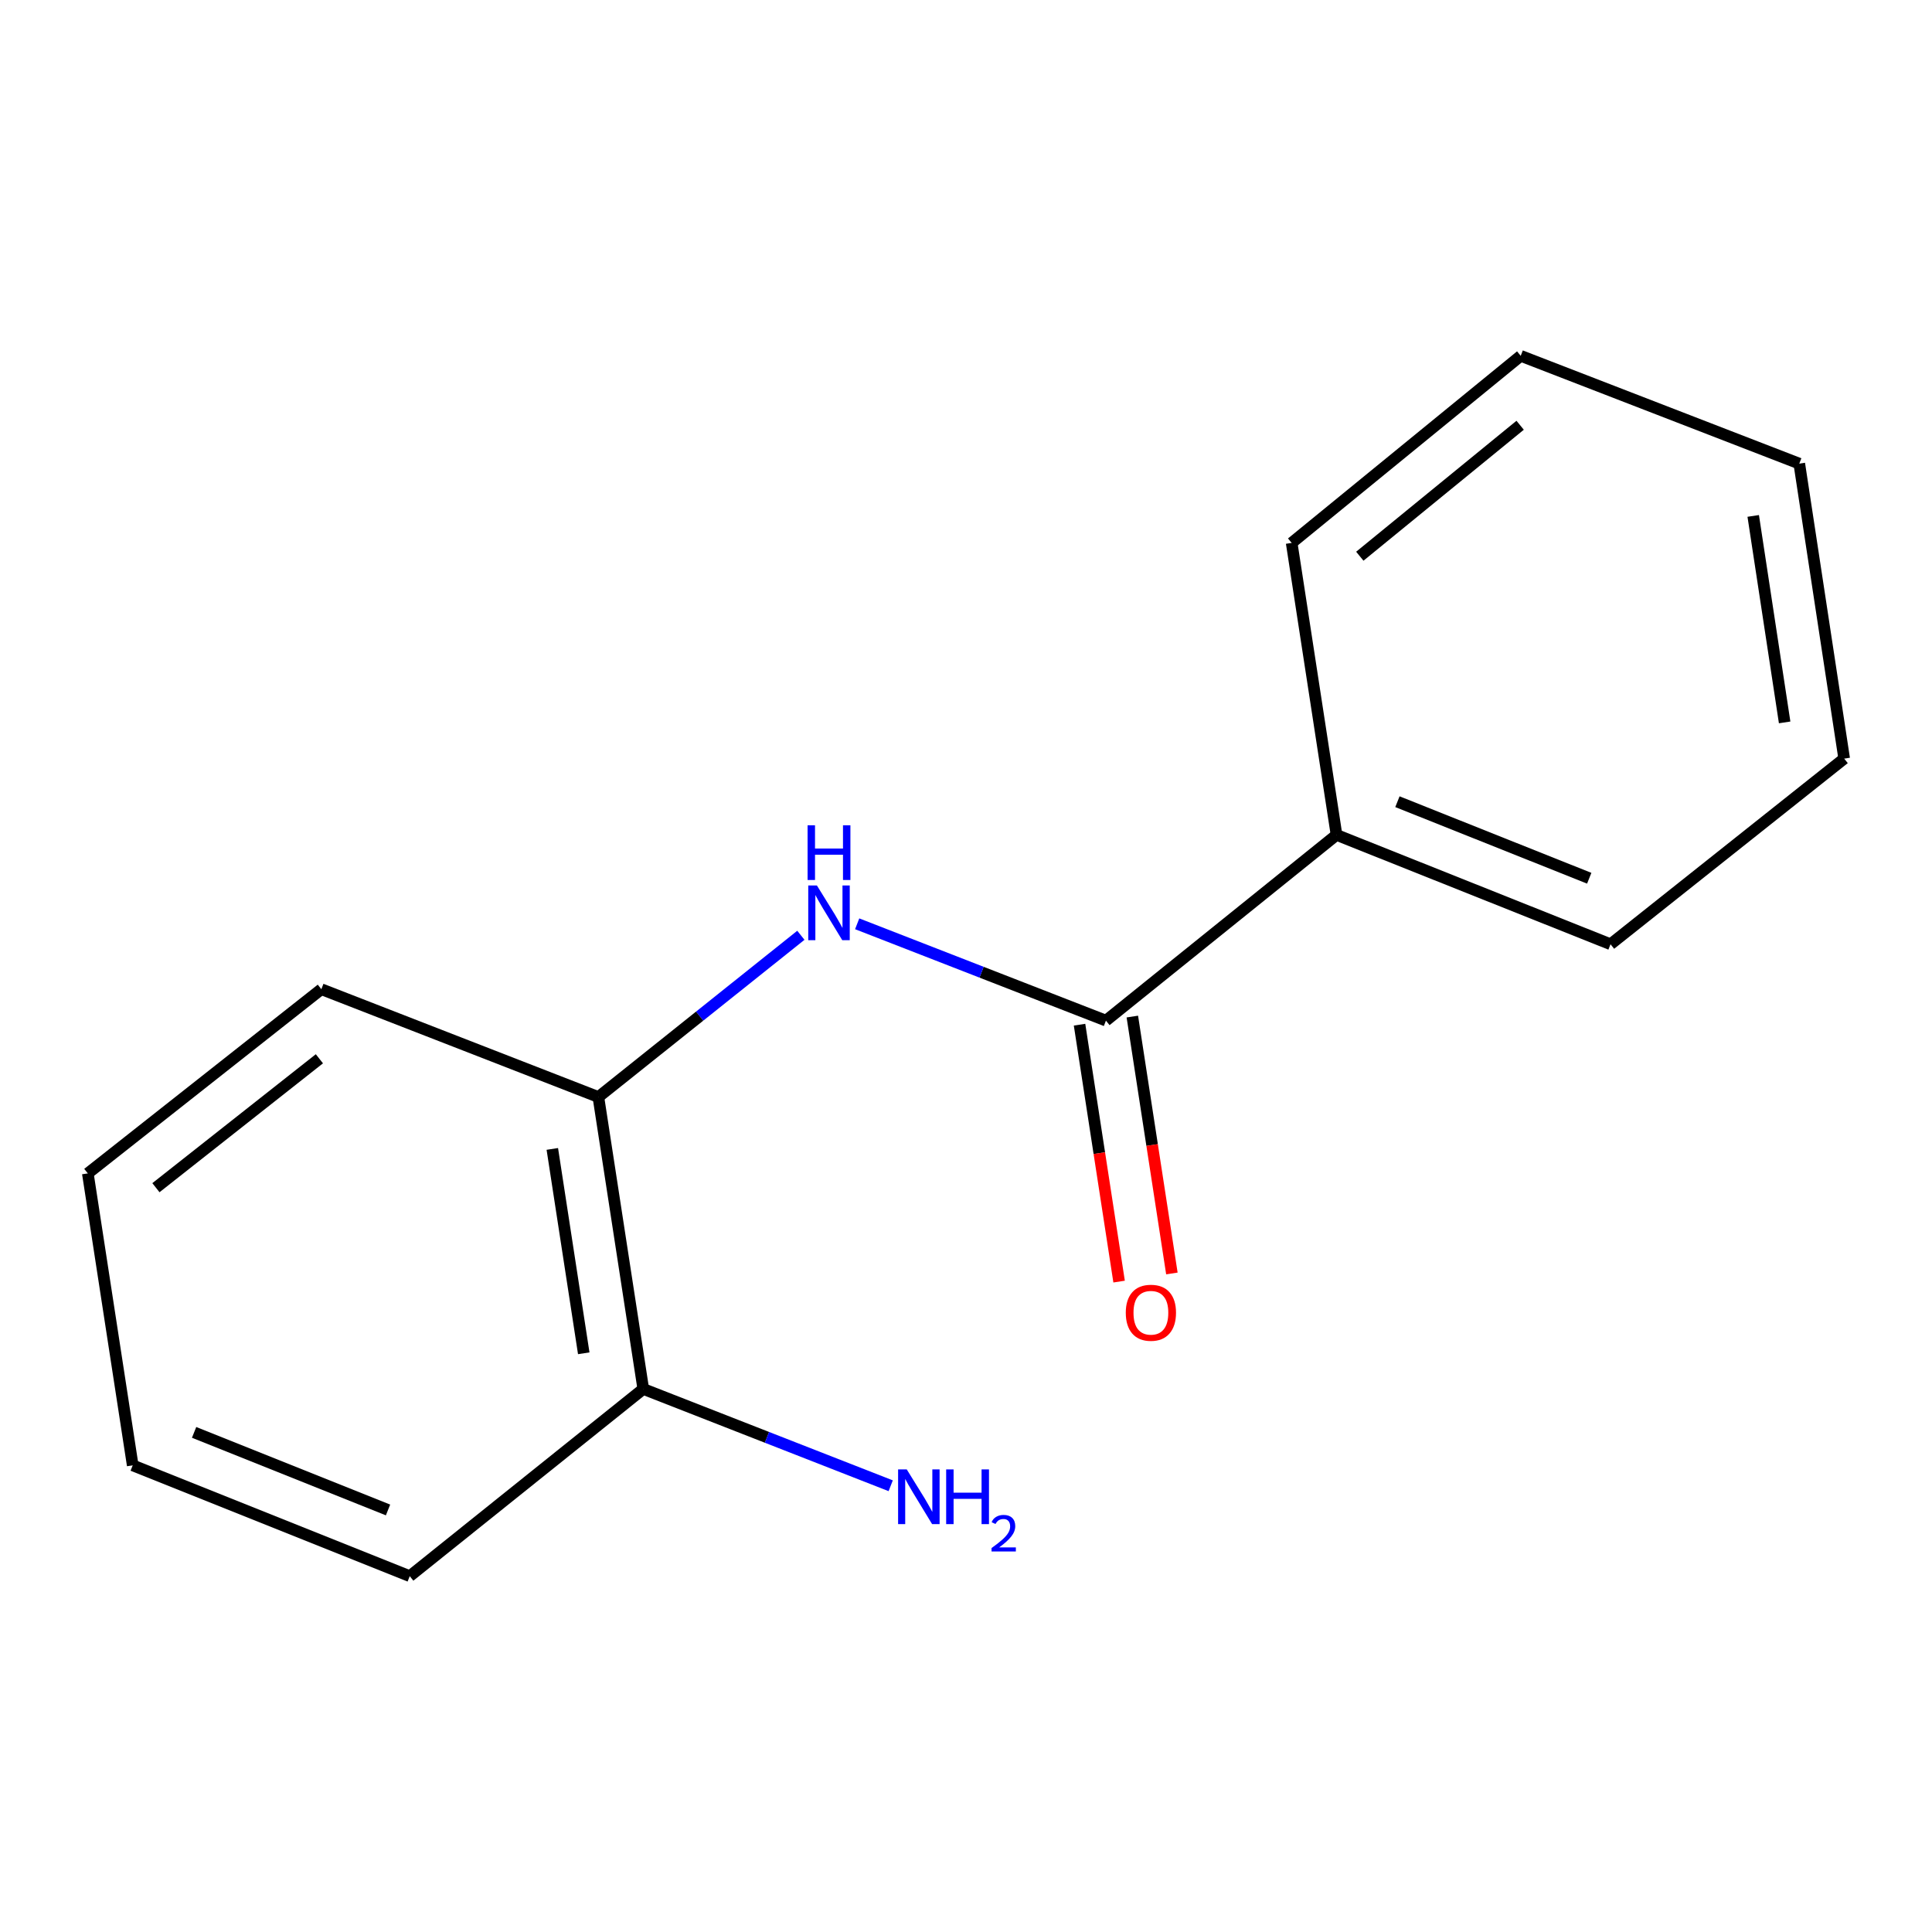 <?xml version='1.0' encoding='iso-8859-1'?>
<svg version='1.1' baseProfile='full'
              xmlns='http://www.w3.org/2000/svg'
                      xmlns:rdkit='http://www.rdkit.org/xml'
                      xmlns:xlink='http://www.w3.org/1999/xlink'
                  xml:space='preserve'
width='1000px' height='1000px' viewBox='0 0 1000 1000'>
<!-- END OF HEADER -->
<rect style='opacity:1.0;fill:#FFFFFF;stroke:none' width='1000' height='1000' x='0' y='0'> </rect>
<path class='bond-0' d='M 572.432,528.276 L 508.053,503.215' style='fill:none;fill-rule:evenodd;stroke:#000000;stroke-width:6px;stroke-linecap:butt;stroke-linejoin:miter;stroke-opacity:1' />
<path class='bond-0' d='M 508.053,503.215 L 443.674,478.155' style='fill:none;fill-rule:evenodd;stroke:#0000FF;stroke-width:6px;stroke-linecap:butt;stroke-linejoin:miter;stroke-opacity:1' />
<path class='bond-2' d='M 558.77,530.379 L 569.008,596.866' style='fill:none;fill-rule:evenodd;stroke:#000000;stroke-width:6px;stroke-linecap:butt;stroke-linejoin:miter;stroke-opacity:1' />
<path class='bond-2' d='M 569.008,596.866 L 579.246,663.353' style='fill:none;fill-rule:evenodd;stroke:#FF0000;stroke-width:6px;stroke-linecap:butt;stroke-linejoin:miter;stroke-opacity:1' />
<path class='bond-2' d='M 586.094,526.172 L 596.332,592.659' style='fill:none;fill-rule:evenodd;stroke:#000000;stroke-width:6px;stroke-linecap:butt;stroke-linejoin:miter;stroke-opacity:1' />
<path class='bond-2' d='M 596.332,592.659 L 606.569,659.145' style='fill:none;fill-rule:evenodd;stroke:#FF0000;stroke-width:6px;stroke-linecap:butt;stroke-linejoin:miter;stroke-opacity:1' />
<path class='bond-3' d='M 572.432,528.276 L 691.786,432.145' style='fill:none;fill-rule:evenodd;stroke:#000000;stroke-width:6px;stroke-linecap:butt;stroke-linejoin:miter;stroke-opacity:1' />
<path class='bond-1' d='M 414.529,484.104 L 362.124,525.957' style='fill:none;fill-rule:evenodd;stroke:#0000FF;stroke-width:6px;stroke-linecap:butt;stroke-linejoin:miter;stroke-opacity:1' />
<path class='bond-1' d='M 362.124,525.957 L 309.719,567.809' style='fill:none;fill-rule:evenodd;stroke:#000000;stroke-width:6px;stroke-linecap:butt;stroke-linejoin:miter;stroke-opacity:1' />
<path class='bond-4' d='M 309.719,567.809 L 332.957,718.925' style='fill:none;fill-rule:evenodd;stroke:#000000;stroke-width:6px;stroke-linecap:butt;stroke-linejoin:miter;stroke-opacity:1' />
<path class='bond-4' d='M 285.88,594.679 L 302.147,700.46' style='fill:none;fill-rule:evenodd;stroke:#000000;stroke-width:6px;stroke-linecap:butt;stroke-linejoin:miter;stroke-opacity:1' />
<path class='bond-6' d='M 309.719,567.809 L 166.329,512.011' style='fill:none;fill-rule:evenodd;stroke:#000000;stroke-width:6px;stroke-linecap:butt;stroke-linejoin:miter;stroke-opacity:1' />
<path class='bond-7' d='M 691.786,432.145 L 833.61,488.742' style='fill:none;fill-rule:evenodd;stroke:#000000;stroke-width:6px;stroke-linecap:butt;stroke-linejoin:miter;stroke-opacity:1' />
<path class='bond-7' d='M 723.306,414.957 L 822.583,454.575' style='fill:none;fill-rule:evenodd;stroke:#000000;stroke-width:6px;stroke-linecap:butt;stroke-linejoin:miter;stroke-opacity:1' />
<path class='bond-8' d='M 691.786,432.145 L 668.563,281.013' style='fill:none;fill-rule:evenodd;stroke:#000000;stroke-width:6px;stroke-linecap:butt;stroke-linejoin:miter;stroke-opacity:1' />
<path class='bond-5' d='M 332.957,718.925 L 396.991,743.975' style='fill:none;fill-rule:evenodd;stroke:#000000;stroke-width:6px;stroke-linecap:butt;stroke-linejoin:miter;stroke-opacity:1' />
<path class='bond-5' d='M 396.991,743.975 L 461.026,769.025' style='fill:none;fill-rule:evenodd;stroke:#0000FF;stroke-width:6px;stroke-linecap:butt;stroke-linejoin:miter;stroke-opacity:1' />
<path class='bond-9' d='M 332.957,718.925 L 212.083,815.824' style='fill:none;fill-rule:evenodd;stroke:#000000;stroke-width:6px;stroke-linecap:butt;stroke-linejoin:miter;stroke-opacity:1' />
<path class='bond-10' d='M 166.329,512.011 L 45.455,607.343' style='fill:none;fill-rule:evenodd;stroke:#000000;stroke-width:6px;stroke-linecap:butt;stroke-linejoin:miter;stroke-opacity:1' />
<path class='bond-10' d='M 165.318,548.018 L 80.706,614.75' style='fill:none;fill-rule:evenodd;stroke:#000000;stroke-width:6px;stroke-linecap:butt;stroke-linejoin:miter;stroke-opacity:1' />
<path class='bond-11' d='M 833.61,488.742 L 954.545,392.657' style='fill:none;fill-rule:evenodd;stroke:#000000;stroke-width:6px;stroke-linecap:butt;stroke-linejoin:miter;stroke-opacity:1' />
<path class='bond-12' d='M 668.563,281.013 L 787.119,184.176' style='fill:none;fill-rule:evenodd;stroke:#000000;stroke-width:6px;stroke-linecap:butt;stroke-linejoin:miter;stroke-opacity:1' />
<path class='bond-12' d='M 703.836,287.899 L 786.824,220.113' style='fill:none;fill-rule:evenodd;stroke:#000000;stroke-width:6px;stroke-linecap:butt;stroke-linejoin:miter;stroke-opacity:1' />
<path class='bond-16' d='M 212.083,815.824 L 68.692,758.459' style='fill:none;fill-rule:evenodd;stroke:#000000;stroke-width:6px;stroke-linecap:butt;stroke-linejoin:miter;stroke-opacity:1' />
<path class='bond-16' d='M 200.843,781.551 L 100.47,741.396' style='fill:none;fill-rule:evenodd;stroke:#000000;stroke-width:6px;stroke-linecap:butt;stroke-linejoin:miter;stroke-opacity:1' />
<path class='bond-13' d='M 45.455,607.343 L 68.692,758.459' style='fill:none;fill-rule:evenodd;stroke:#000000;stroke-width:6px;stroke-linecap:butt;stroke-linejoin:miter;stroke-opacity:1' />
<path class='bond-15' d='M 954.545,392.657 L 931.307,239.975' style='fill:none;fill-rule:evenodd;stroke:#000000;stroke-width:6px;stroke-linecap:butt;stroke-linejoin:miter;stroke-opacity:1' />
<path class='bond-15' d='M 923.729,373.914 L 907.462,267.037' style='fill:none;fill-rule:evenodd;stroke:#000000;stroke-width:6px;stroke-linecap:butt;stroke-linejoin:miter;stroke-opacity:1' />
<path class='bond-14' d='M 787.119,184.176 L 931.307,239.975' style='fill:none;fill-rule:evenodd;stroke:#000000;stroke-width:6px;stroke-linecap:butt;stroke-linejoin:miter;stroke-opacity:1' />
<path  class='atom-1' d='M 422.828 458.317
L 432.108 473.317
Q 433.028 474.797, 434.508 477.477
Q 435.988 480.157, 436.068 480.317
L 436.068 458.317
L 439.828 458.317
L 439.828 486.637
L 435.948 486.637
L 425.988 470.237
Q 424.828 468.317, 423.588 466.117
Q 422.388 463.917, 422.028 463.237
L 422.028 486.637
L 418.348 486.637
L 418.348 458.317
L 422.828 458.317
' fill='#0000FF'/>
<path  class='atom-1' d='M 418.008 427.165
L 421.848 427.165
L 421.848 439.205
L 436.328 439.205
L 436.328 427.165
L 440.168 427.165
L 440.168 455.485
L 436.328 455.485
L 436.328 442.405
L 421.848 442.405
L 421.848 455.485
L 418.008 455.485
L 418.008 427.165
' fill='#0000FF'/>
<path  class='atom-3' d='M 582.701 679.471
Q 582.701 672.671, 586.061 668.871
Q 589.421 665.071, 595.701 665.071
Q 601.981 665.071, 605.341 668.871
Q 608.701 672.671, 608.701 679.471
Q 608.701 686.351, 605.301 690.271
Q 601.901 694.151, 595.701 694.151
Q 589.461 694.151, 586.061 690.271
Q 582.701 686.391, 582.701 679.471
M 595.701 690.951
Q 600.021 690.951, 602.341 688.071
Q 604.701 685.151, 604.701 679.471
Q 604.701 673.911, 602.341 671.111
Q 600.021 668.271, 595.701 668.271
Q 591.381 668.271, 589.021 671.071
Q 586.701 673.871, 586.701 679.471
Q 586.701 685.191, 589.021 688.071
Q 591.381 690.951, 595.701 690.951
' fill='#FF0000'/>
<path  class='atom-6' d='M 469.335 760.564
L 478.615 775.564
Q 479.535 777.044, 481.015 779.724
Q 482.495 782.404, 482.575 782.564
L 482.575 760.564
L 486.335 760.564
L 486.335 788.884
L 482.455 788.884
L 472.495 772.484
Q 471.335 770.564, 470.095 768.364
Q 468.895 766.164, 468.535 765.484
L 468.535 788.884
L 464.855 788.884
L 464.855 760.564
L 469.335 760.564
' fill='#0000FF'/>
<path  class='atom-6' d='M 489.735 760.564
L 493.575 760.564
L 493.575 772.604
L 508.055 772.604
L 508.055 760.564
L 511.895 760.564
L 511.895 788.884
L 508.055 788.884
L 508.055 775.804
L 493.575 775.804
L 493.575 788.884
L 489.735 788.884
L 489.735 760.564
' fill='#0000FF'/>
<path  class='atom-6' d='M 513.268 787.89
Q 513.954 786.122, 515.591 785.145
Q 517.228 784.142, 519.498 784.142
Q 522.323 784.142, 523.907 785.673
Q 525.491 787.204, 525.491 789.923
Q 525.491 792.695, 523.432 795.282
Q 521.399 797.87, 517.175 800.932
L 525.808 800.932
L 525.808 803.044
L 513.215 803.044
L 513.215 801.275
Q 516.7 798.794, 518.759 796.946
Q 520.844 795.098, 521.848 793.434
Q 522.851 791.771, 522.851 790.055
Q 522.851 788.26, 521.953 787.257
Q 521.056 786.254, 519.498 786.254
Q 517.993 786.254, 516.99 786.861
Q 515.987 787.468, 515.274 788.814
L 513.268 787.89
' fill='#0000FF'/>
</svg>
